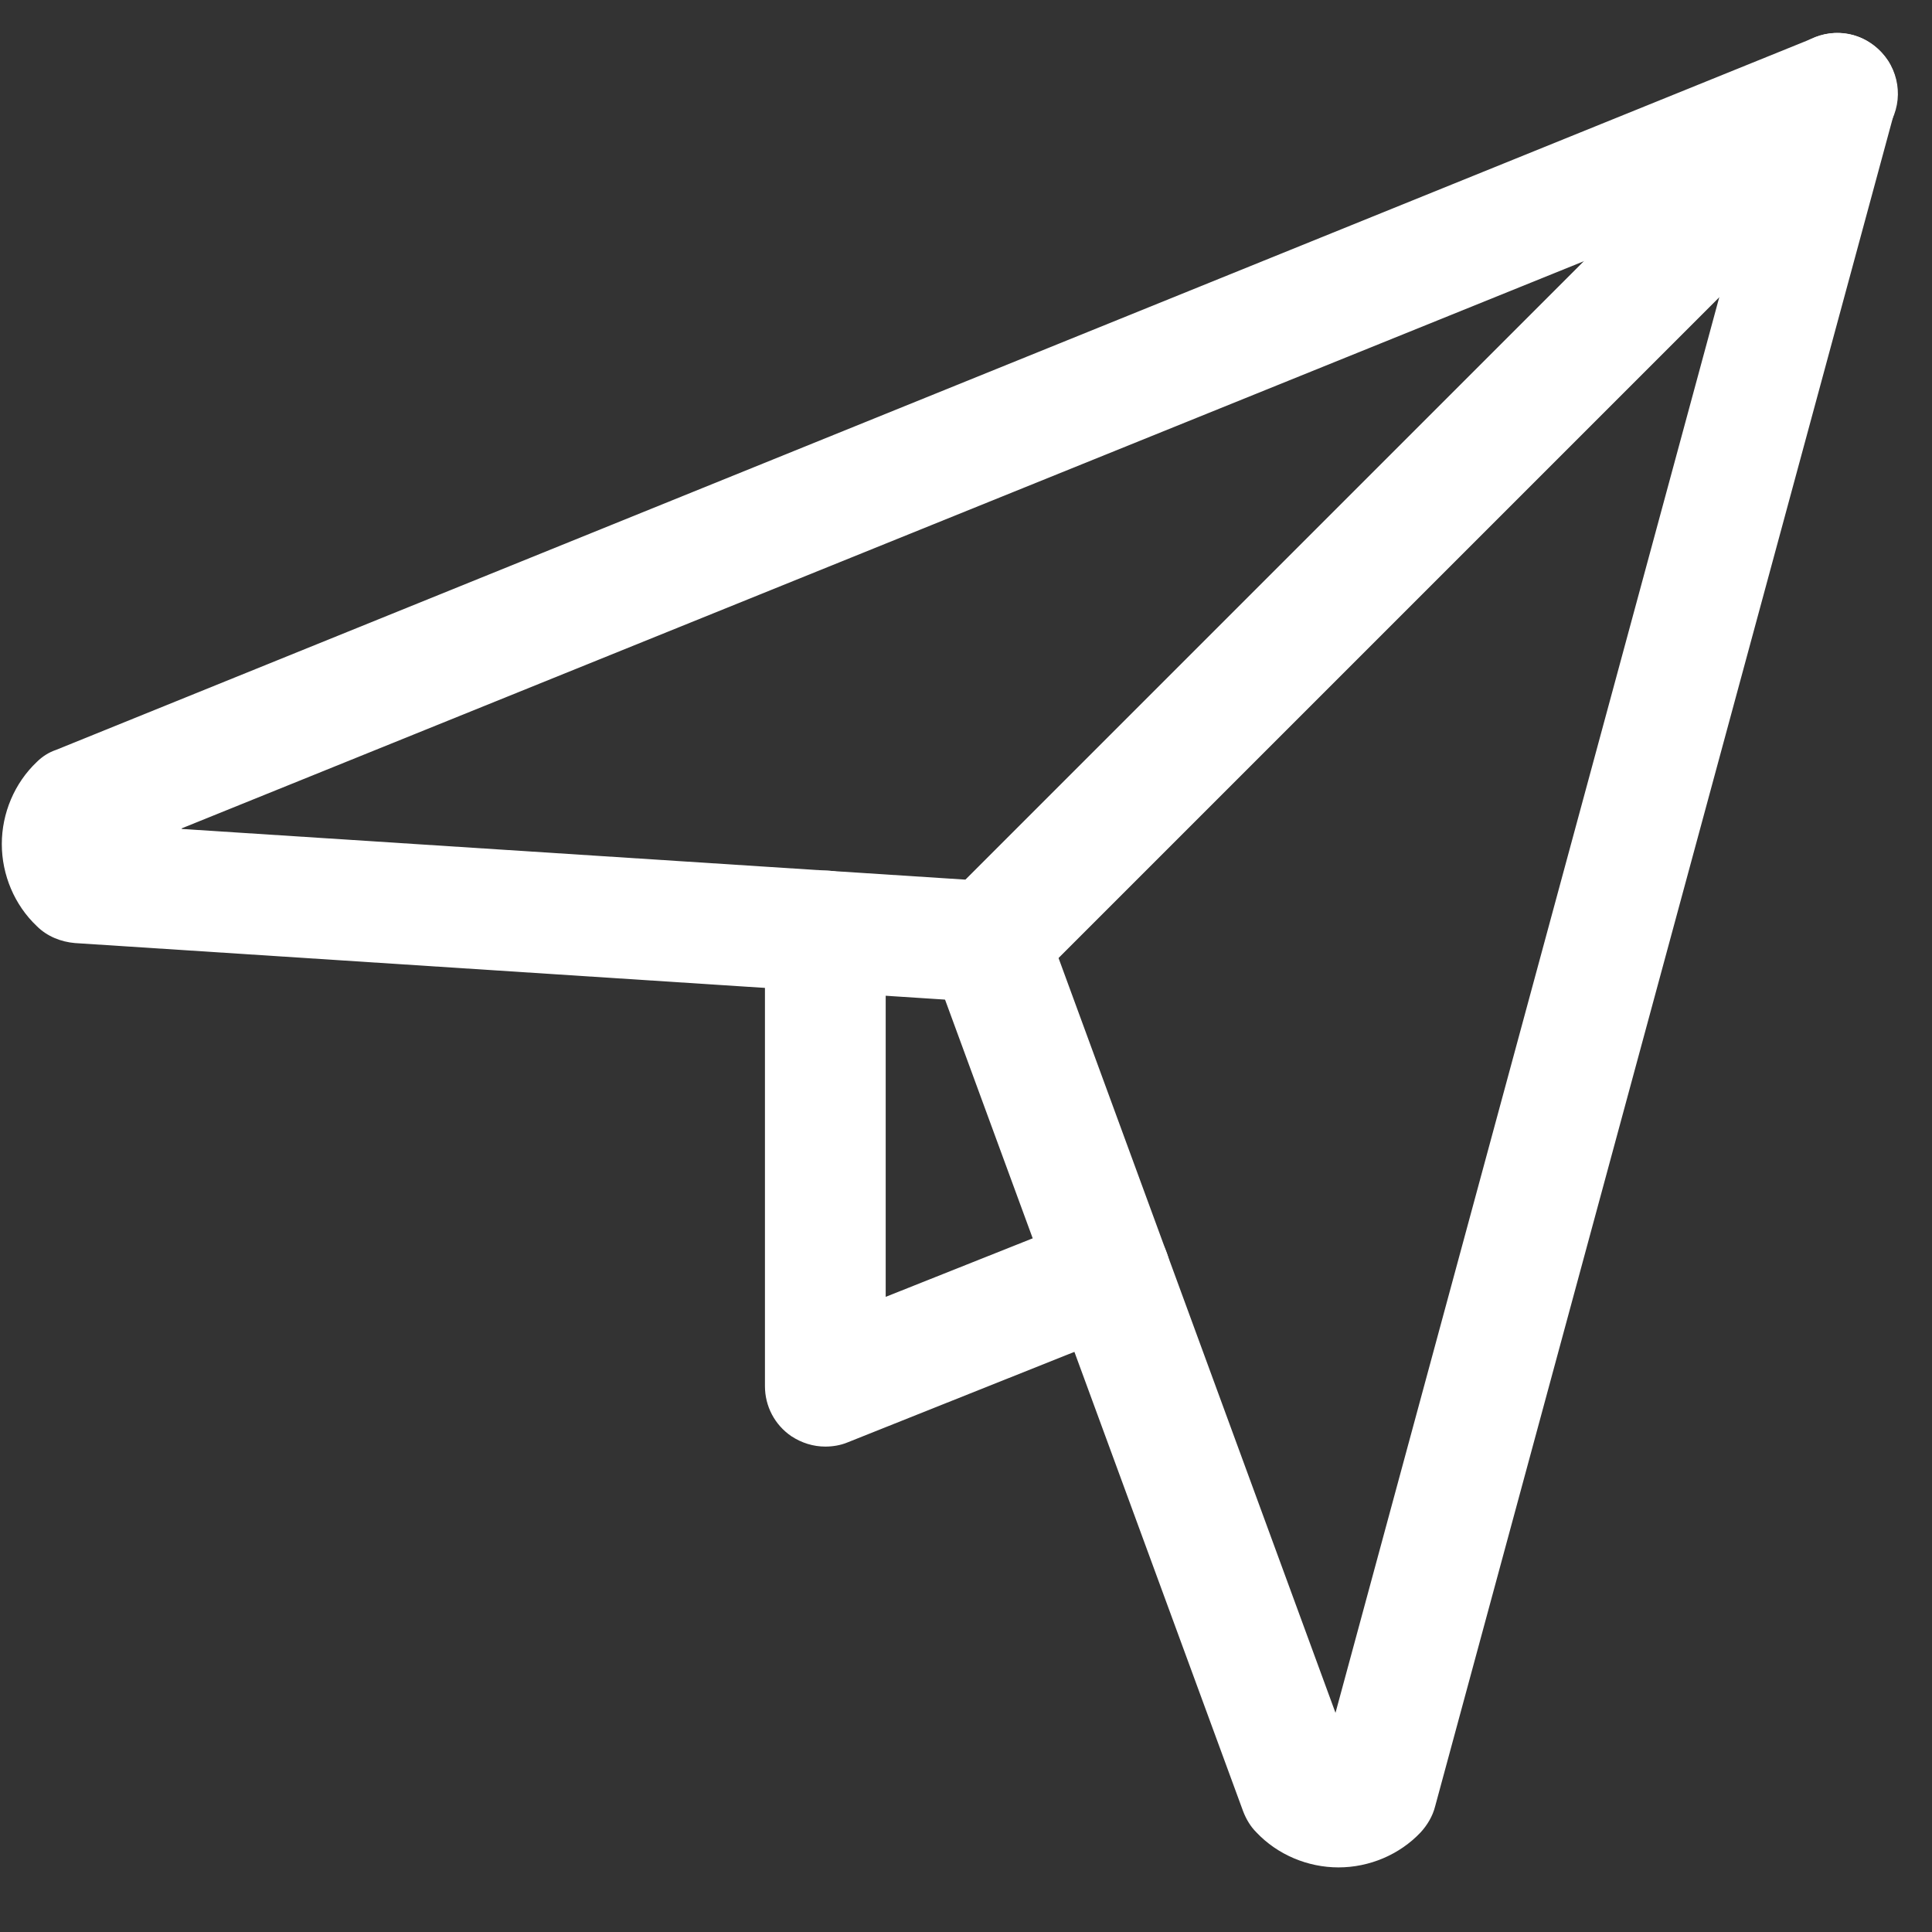 <?xml version="1.0" encoding="UTF-8"?>
<svg id="WHITE" xmlns="http://www.w3.org/2000/svg" xmlns:xlink="http://www.w3.org/1999/xlink" viewBox="0 0 32 32">
  <rect x="0" y="0" width="32" height="32" fill="#333333" stroke="none"/>
  <defs>
    <style>
      .cls-1 {
        fill: none;
      }

      .cls-2 {
        clip-path: url(#clippath);
      }

      .cls-3 {
        fill: #fff;
      }
    </style>
    <clipPath id="clippath">
      <rect class="cls-1" width="32" height="32"/>
    </clipPath>
  </defs>
  <g class="cls-2">
    <path class="cls-3" d="m16.38,16.6s-.04,0-.06,0l-15.08-.98c-.23-.02-.46-.11-.63-.28-.37-.35-.58-.85-.58-1.36s.21-1.01.58-1.36c.09-.09.2-.16.32-.2L30.06.62c.44-.18.94-.02,1.21.38.26.4.21.92-.13,1.26l-14.05,14.05c-.19.19-.44.29-.71.29Zm-13.37-2.87l12.99.84,10.25-10.25L3.01,13.72Z"/>
    <path class="cls-3" d="m22.17,30.93c-.51,0-1.01-.21-1.36-.58-.1-.1-.17-.22-.22-.35l-5.16-14.05c-.13-.37-.04-.78.23-1.05L29.72.84c.32-.32.82-.39,1.21-.16.39.23.58.69.46,1.13l-7.62,28.11c-.04.16-.13.31-.24.43-.35.37-.85.58-1.36.58Zm-4.64-15.07l4.59,12.51,6.36-23.46-10.95,10.95Z"/>
    <path class="cls-3" d="m13.67,23.96c-.2,0-.39-.06-.56-.17-.28-.19-.44-.5-.44-.83v-7.54c0-.55.45-1,1-1s1,.45,1,1v6.06l3.34-1.33c.51-.2,1.09.04,1.3.56.21.51-.04,1.09-.56,1.3l-4.71,1.88c-.12.05-.25.07-.37.07Z"/>
  </g>
</svg>